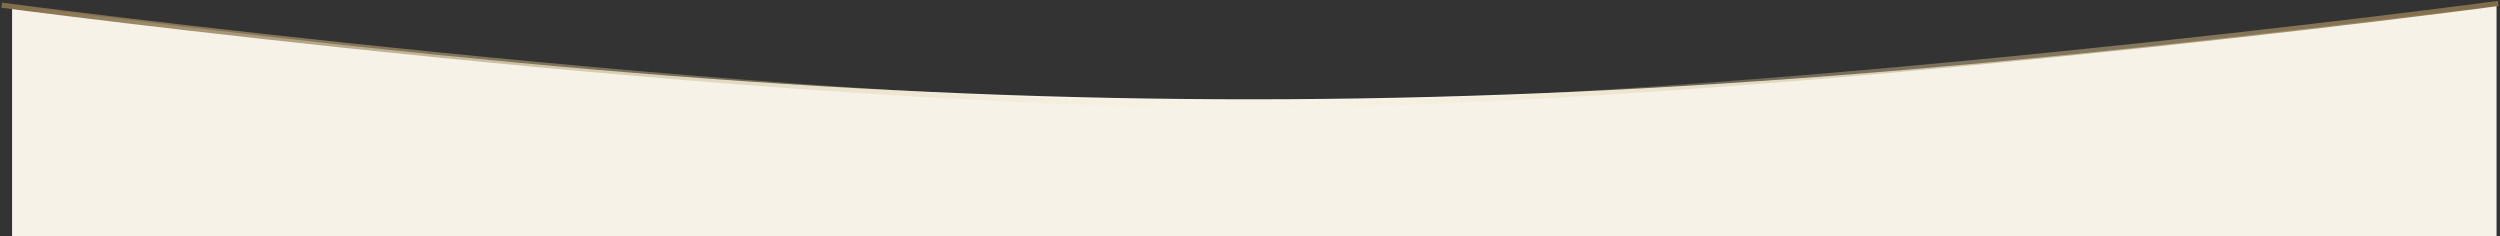 <?xml version="1.0" encoding="UTF-8"?> <svg xmlns="http://www.w3.org/2000/svg" width="1449" height="137" viewBox="0 0 1449 137" fill="none"><rect x="0" y="0" width="1449" height="137" fill="#333333" stroke="none"/> <path d="M7 3C569.333 76.244 884.669 75.225 1447 3V137H7V3Z" fill="#F6F2E7"></path> <path d="M1 3C1 3 438.116 60.834 721.5 61C1006.44 61.167 1448 2 1448 2" stroke="url(#paint0_linear_7067_1529)" stroke-width="3"></path> <defs> <linearGradient id="paint0_linear_7067_1529" x1="0.5" y1="-16.983" x2="1447.5" y2="-16.983" gradientUnits="userSpaceOnUse"> <stop stop-color="#816C4A"></stop> <stop offset="0.501" stop-color="#FCEDBD" stop-opacity="0"></stop> <stop offset="1" stop-color="#816C4A"></stop> </linearGradient> </defs> </svg> 